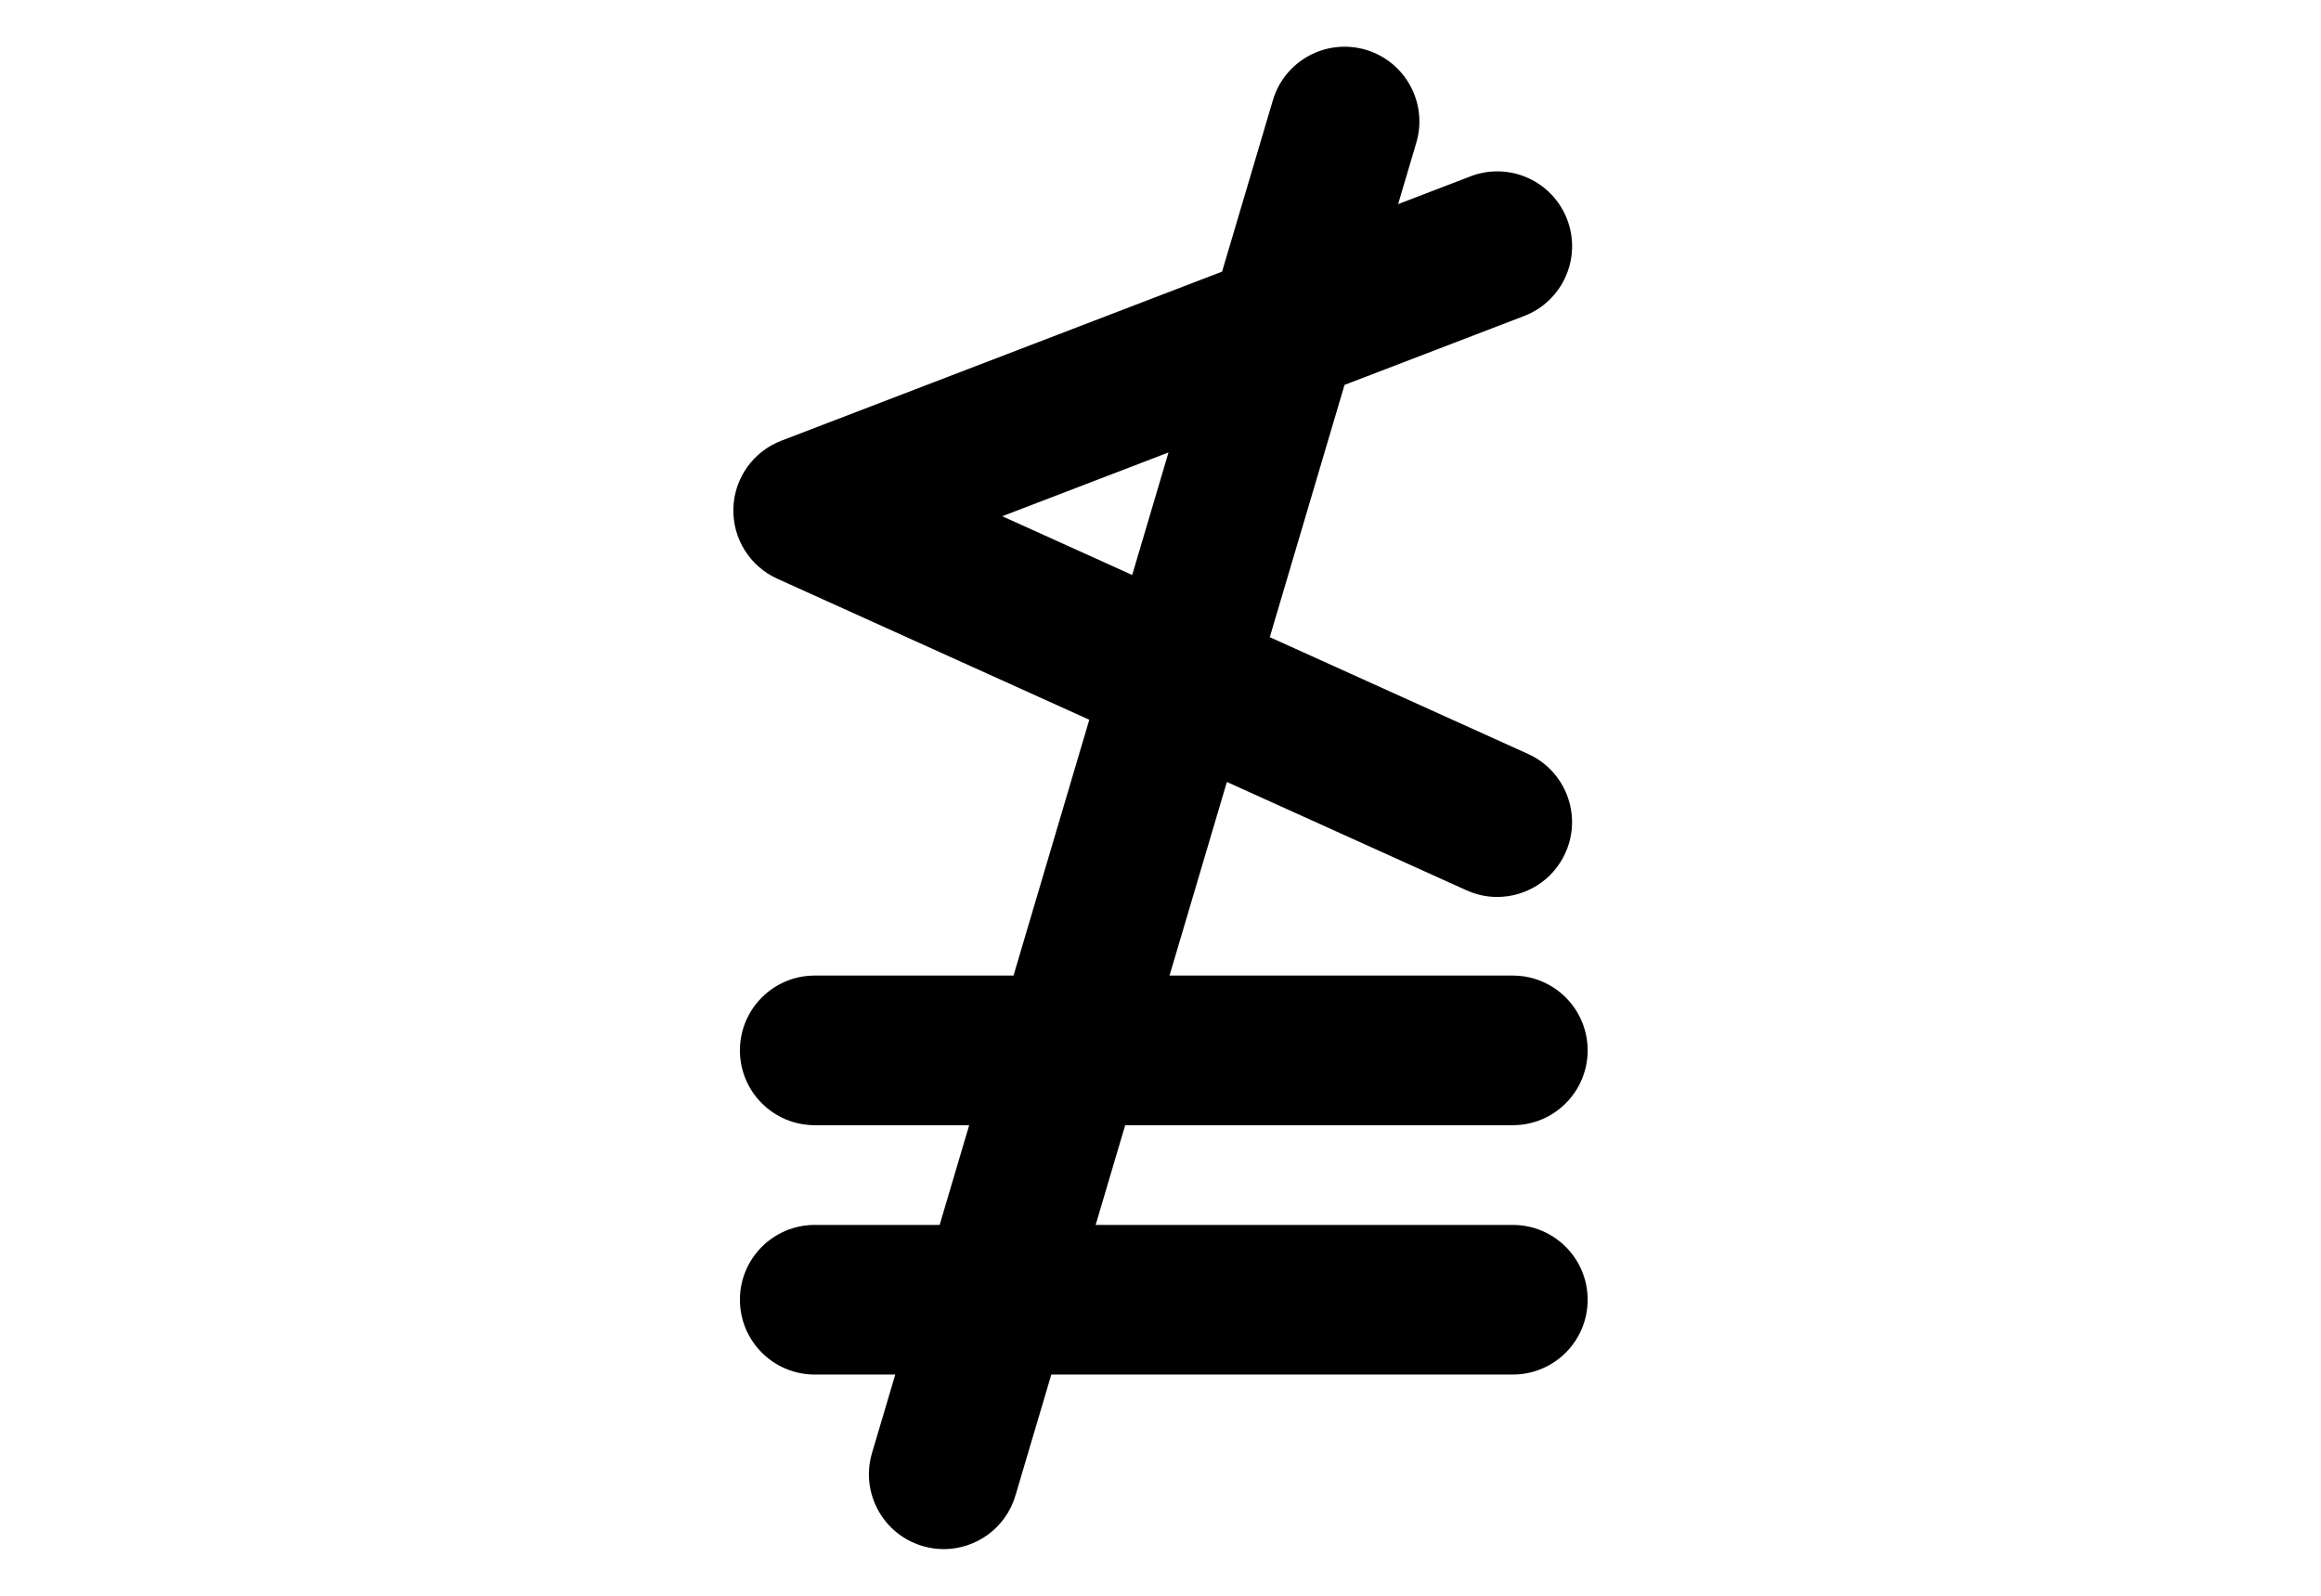 <?xml version="1.0" encoding="utf-8"?>
<!-- Generator: Adobe Illustrator 16.0.4, SVG Export Plug-In . SVG Version: 6.00 Build 0)  -->
<!DOCTYPE svg PUBLIC "-//W3C//DTD SVG 1.1//EN" "http://www.w3.org/Graphics/SVG/1.1/DTD/svg11.dtd">
<svg version="1.1" id="Layer_1" xmlns="http://www.w3.org/2000/svg" xmlns:xlink="http://www.w3.org/1999/xlink" x="0px" y="0px"
	 width="226.77px" height="155.91px" viewBox="0 0 226.77 155.91" enable-background="new 0 0 226.77 155.91" xml:space="preserve">
<g>
	<path d="M75.947,56.541l30.48,13.778l-7.403,24.993H79.601c-4.037,0-7.308,3.271-7.308,7.309c0,4.036,3.271,7.309,7.308,7.309
		h15.092l-2.887,9.744H79.601c-4.037,0-7.308,3.271-7.308,7.308c0,4.037,3.271,7.309,7.308,7.309h7.871l-2.273,7.667
		c-1.147,3.87,1.062,7.936,4.928,9.084c0.694,0.204,1.391,0.305,2.081,0.305c3.155,0,6.063-2.059,7.004-5.233l3.505-11.822h45.094
		c4.037,0,7.309-3.271,7.309-7.309c0-4.036-3.271-7.308-7.309-7.308h-40.763l2.887-9.744h37.876c4.037,0,7.309-3.272,7.309-7.309
		c0-4.037-3.271-7.309-7.309-7.309h-33.545l5.605-18.915l23.408,10.583c0.975,0.441,1.998,0.65,3.004,0.65
		c2.784,0,5.441-1.598,6.662-4.299c1.664-3.679,0.029-8.008-3.648-9.672L124.062,62.25l7.304-24.646l17.542-6.729
		c3.77-1.445,5.652-5.671,4.207-9.44c-1.446-3.766-5.658-5.652-9.439-4.208l-7.074,2.714l1.775-5.993
		c1.148-3.871-1.062-7.937-4.928-9.084c-3.886-1.14-7.939,1.064-9.084,4.931l-4.963,16.743l-43.06,16.517
		c-2.753,1.055-4.604,3.662-4.689,6.609C71.567,52.614,73.258,55.325,75.947,56.541z M114.167,44.204l-3.547,11.971l-12.697-5.74
		L114.167,44.204z"/>
</g>
</svg>
